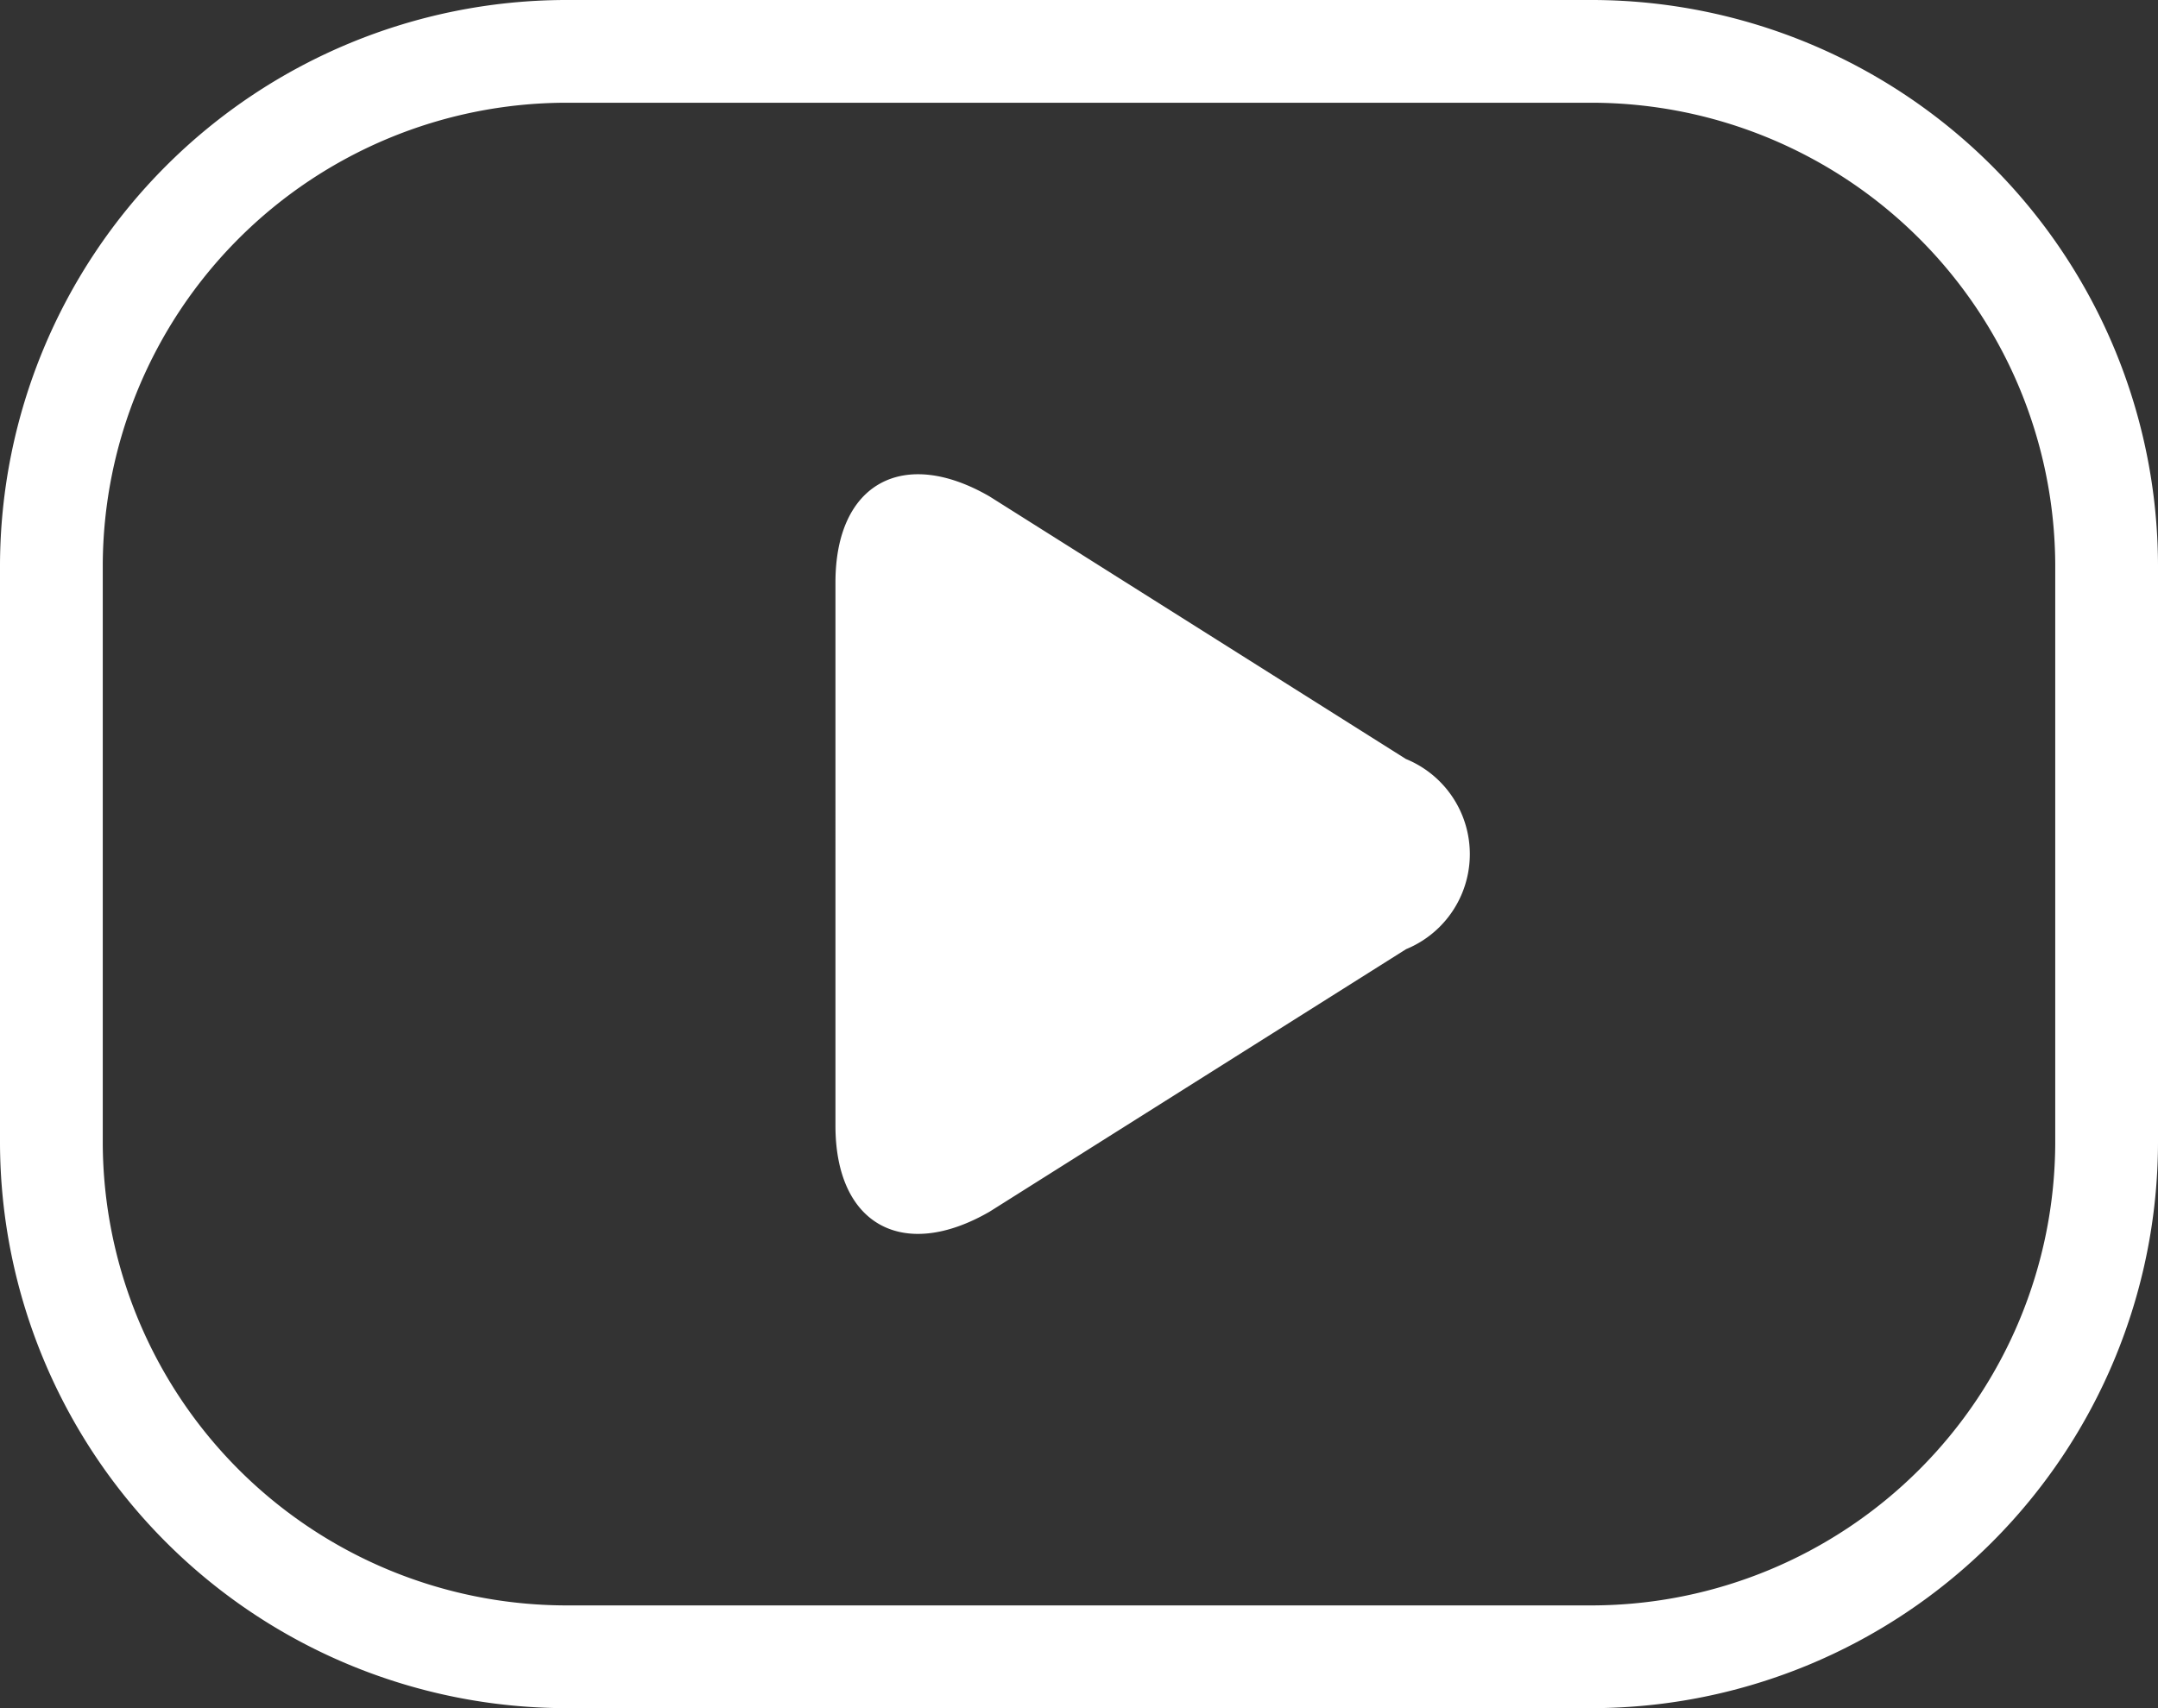 <svg xmlns="http://www.w3.org/2000/svg" width="21" height="16.625" viewBox="0 0 21 16.625"><rect x="0" y="0" width="21" height="16.625" fill="#333333" stroke="none"/><defs><style>.a{fill:none;stroke:#fff;}.b{fill:#fff;}</style></defs><g transform="translate(0.5 0.5)"><path class="a" d="M101,26H91a5.015,5.015,0,0,0-5,5v5.625a5.015,5.015,0,0,0,5,5h10a5.015,5.015,0,0,0,5-5V31A5.015,5.015,0,0,0,101,26Z" transform="translate(-86 -26)"/><path class="b" d="M43.551,47.381,39.5,44.826c-.837-.485-1.5-.132-1.5.837V50.95c0,.969.661,1.322,1.5.837l4.053-2.555A1,1,0,0,0,43.551,47.381Z" transform="translate(-30.37 -40.494)"/></g></svg>